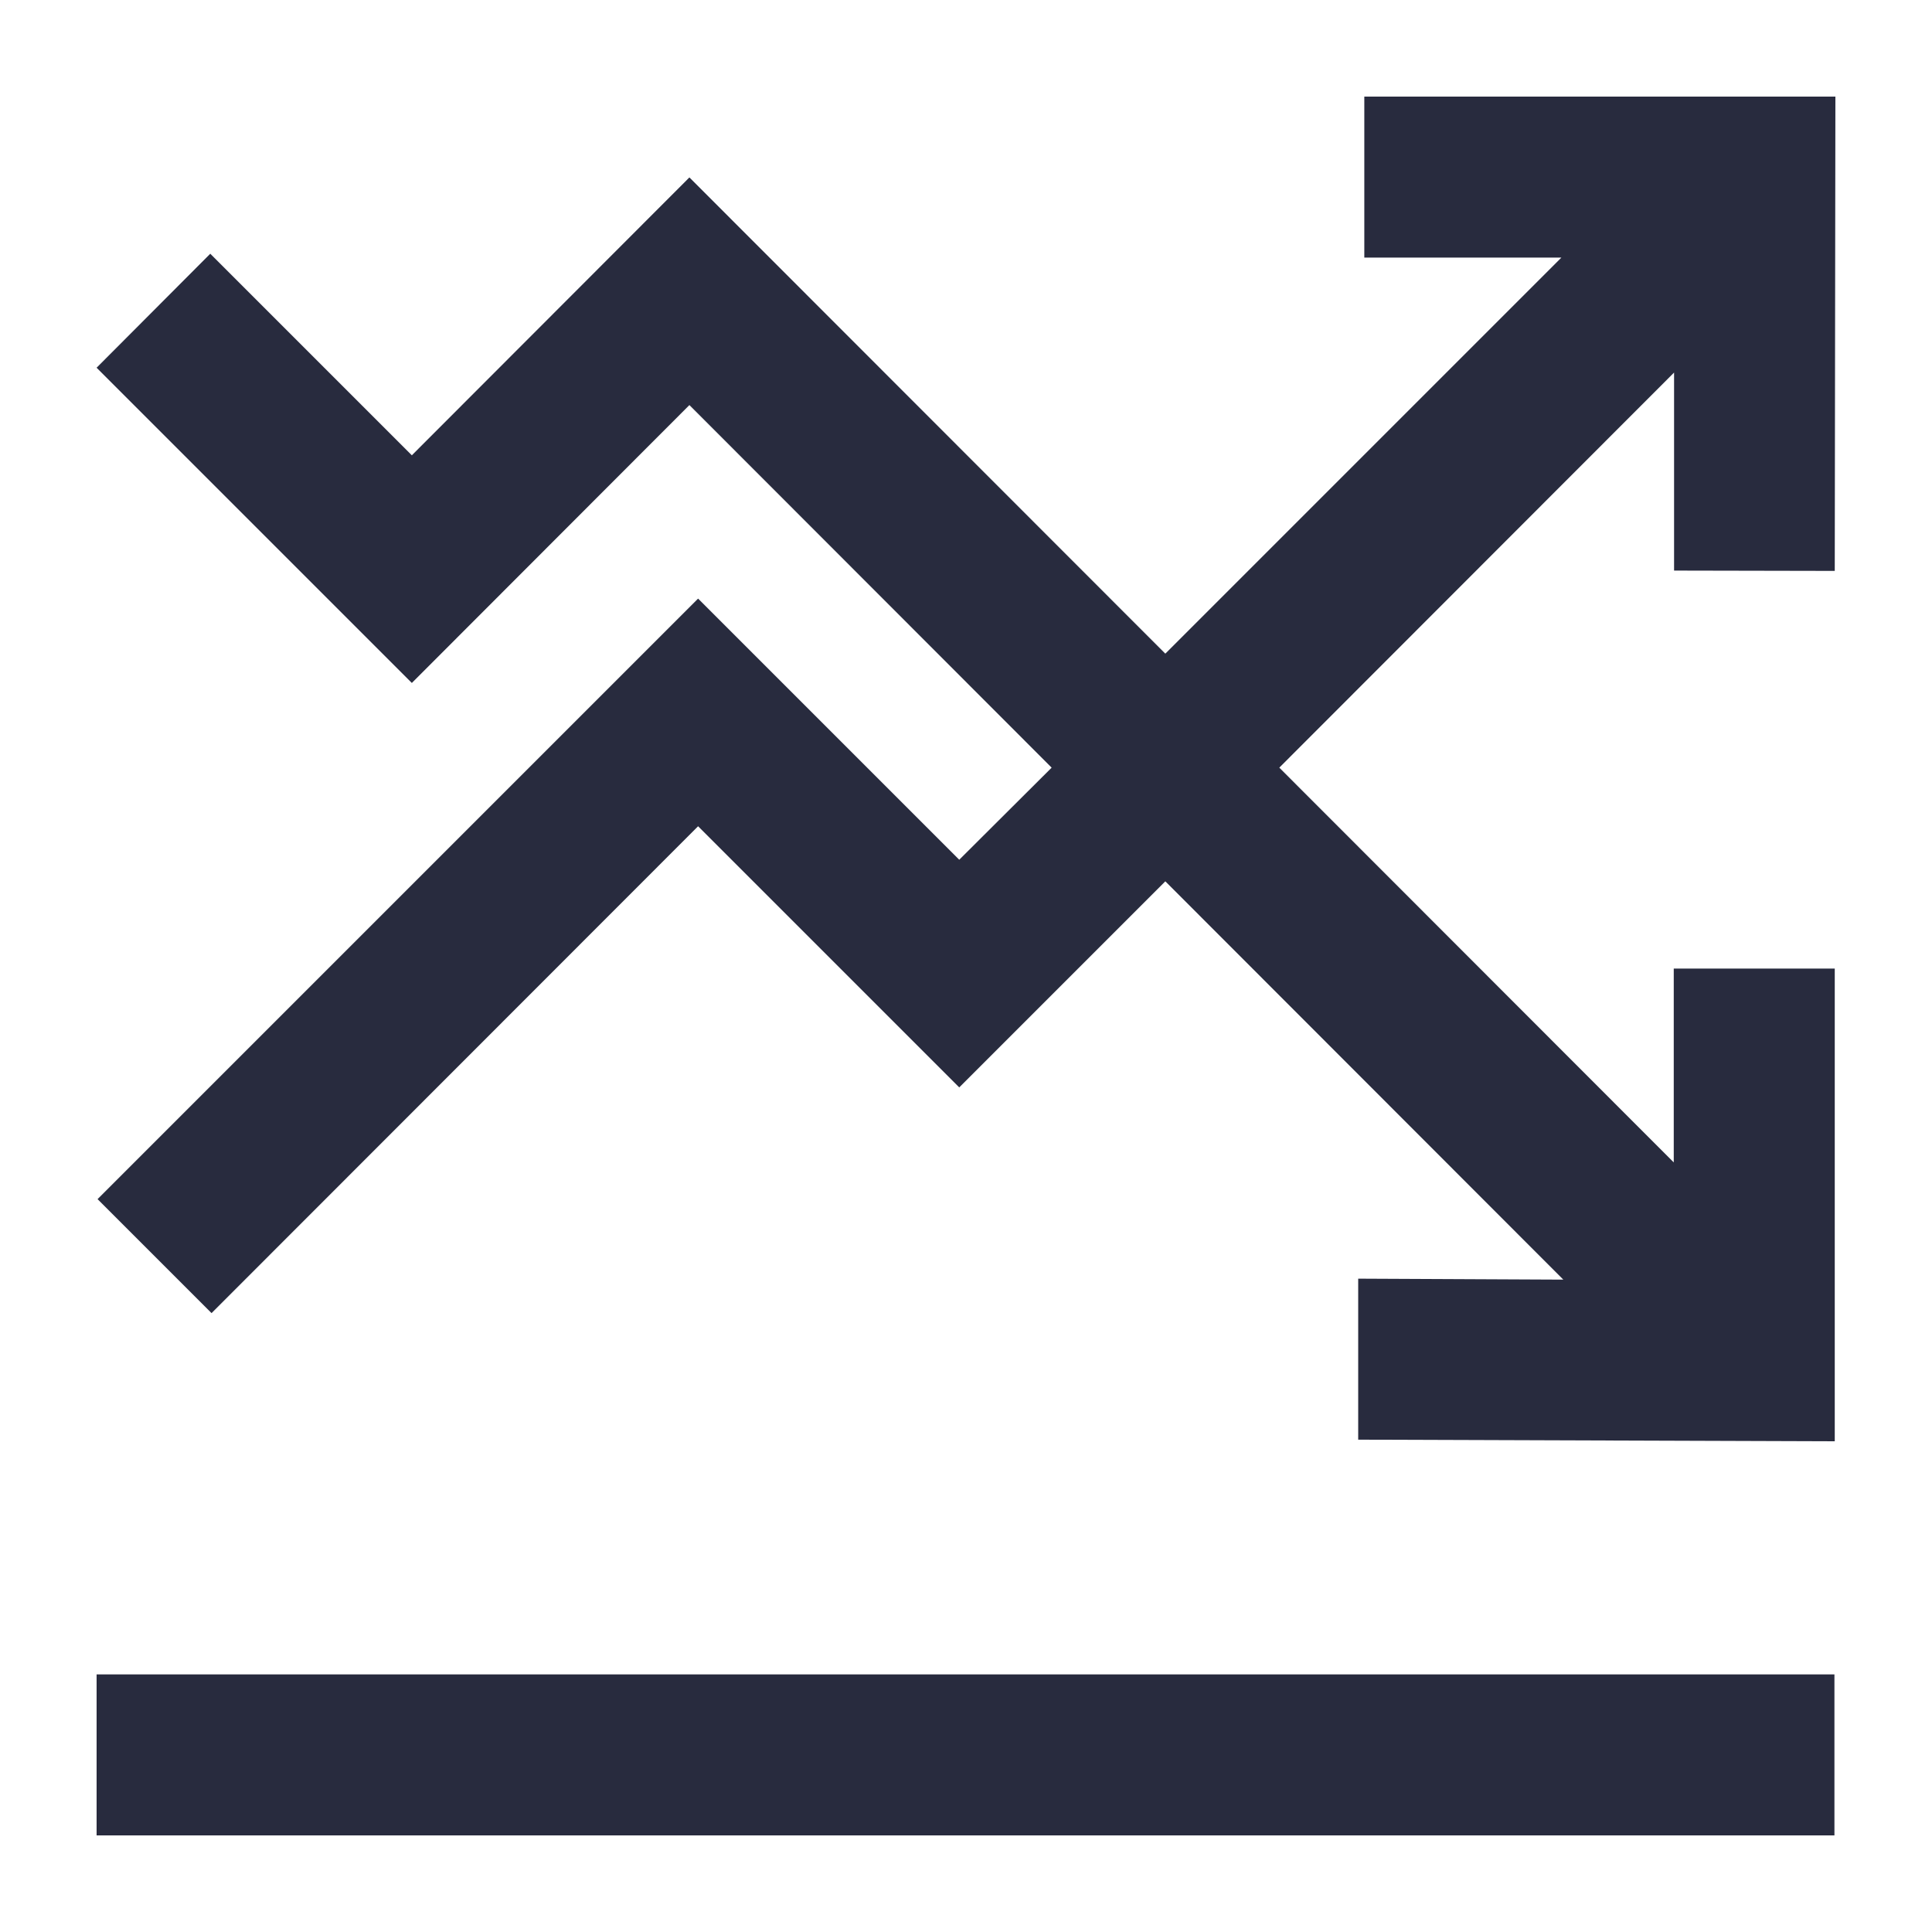 <?xml version="1.0" encoding="UTF-8"?><svg id="Layer_1" xmlns="http://www.w3.org/2000/svg" width="60" height="60" viewBox="0 0 60 60"><defs><style>.cls-1{fill:#282b3e;stroke-width:0px;}</style></defs><path class="cls-1" d="m51.98,30.08v6.02l-12.25-12.26,12.26-12.27v6.15s4.99.01,4.99.01l.02-14.73h-14.63v5h6.12l-12.3,12.3-14.78-14.79-8.62,8.63-6.26-6.26-3.53,3.54,9.79,9.79,8.62-8.63,11.25,11.26-2.87,2.86-8.11-8.11L3.03,37.24l3.54,3.54,15.11-15.12,8.11,8.11,6.4-6.4,12.36,12.37-6.37-.03v5s14.8.05,14.8.05v-14.68h-5ZM3,52h53.97v5H3v-5Z"/></svg>